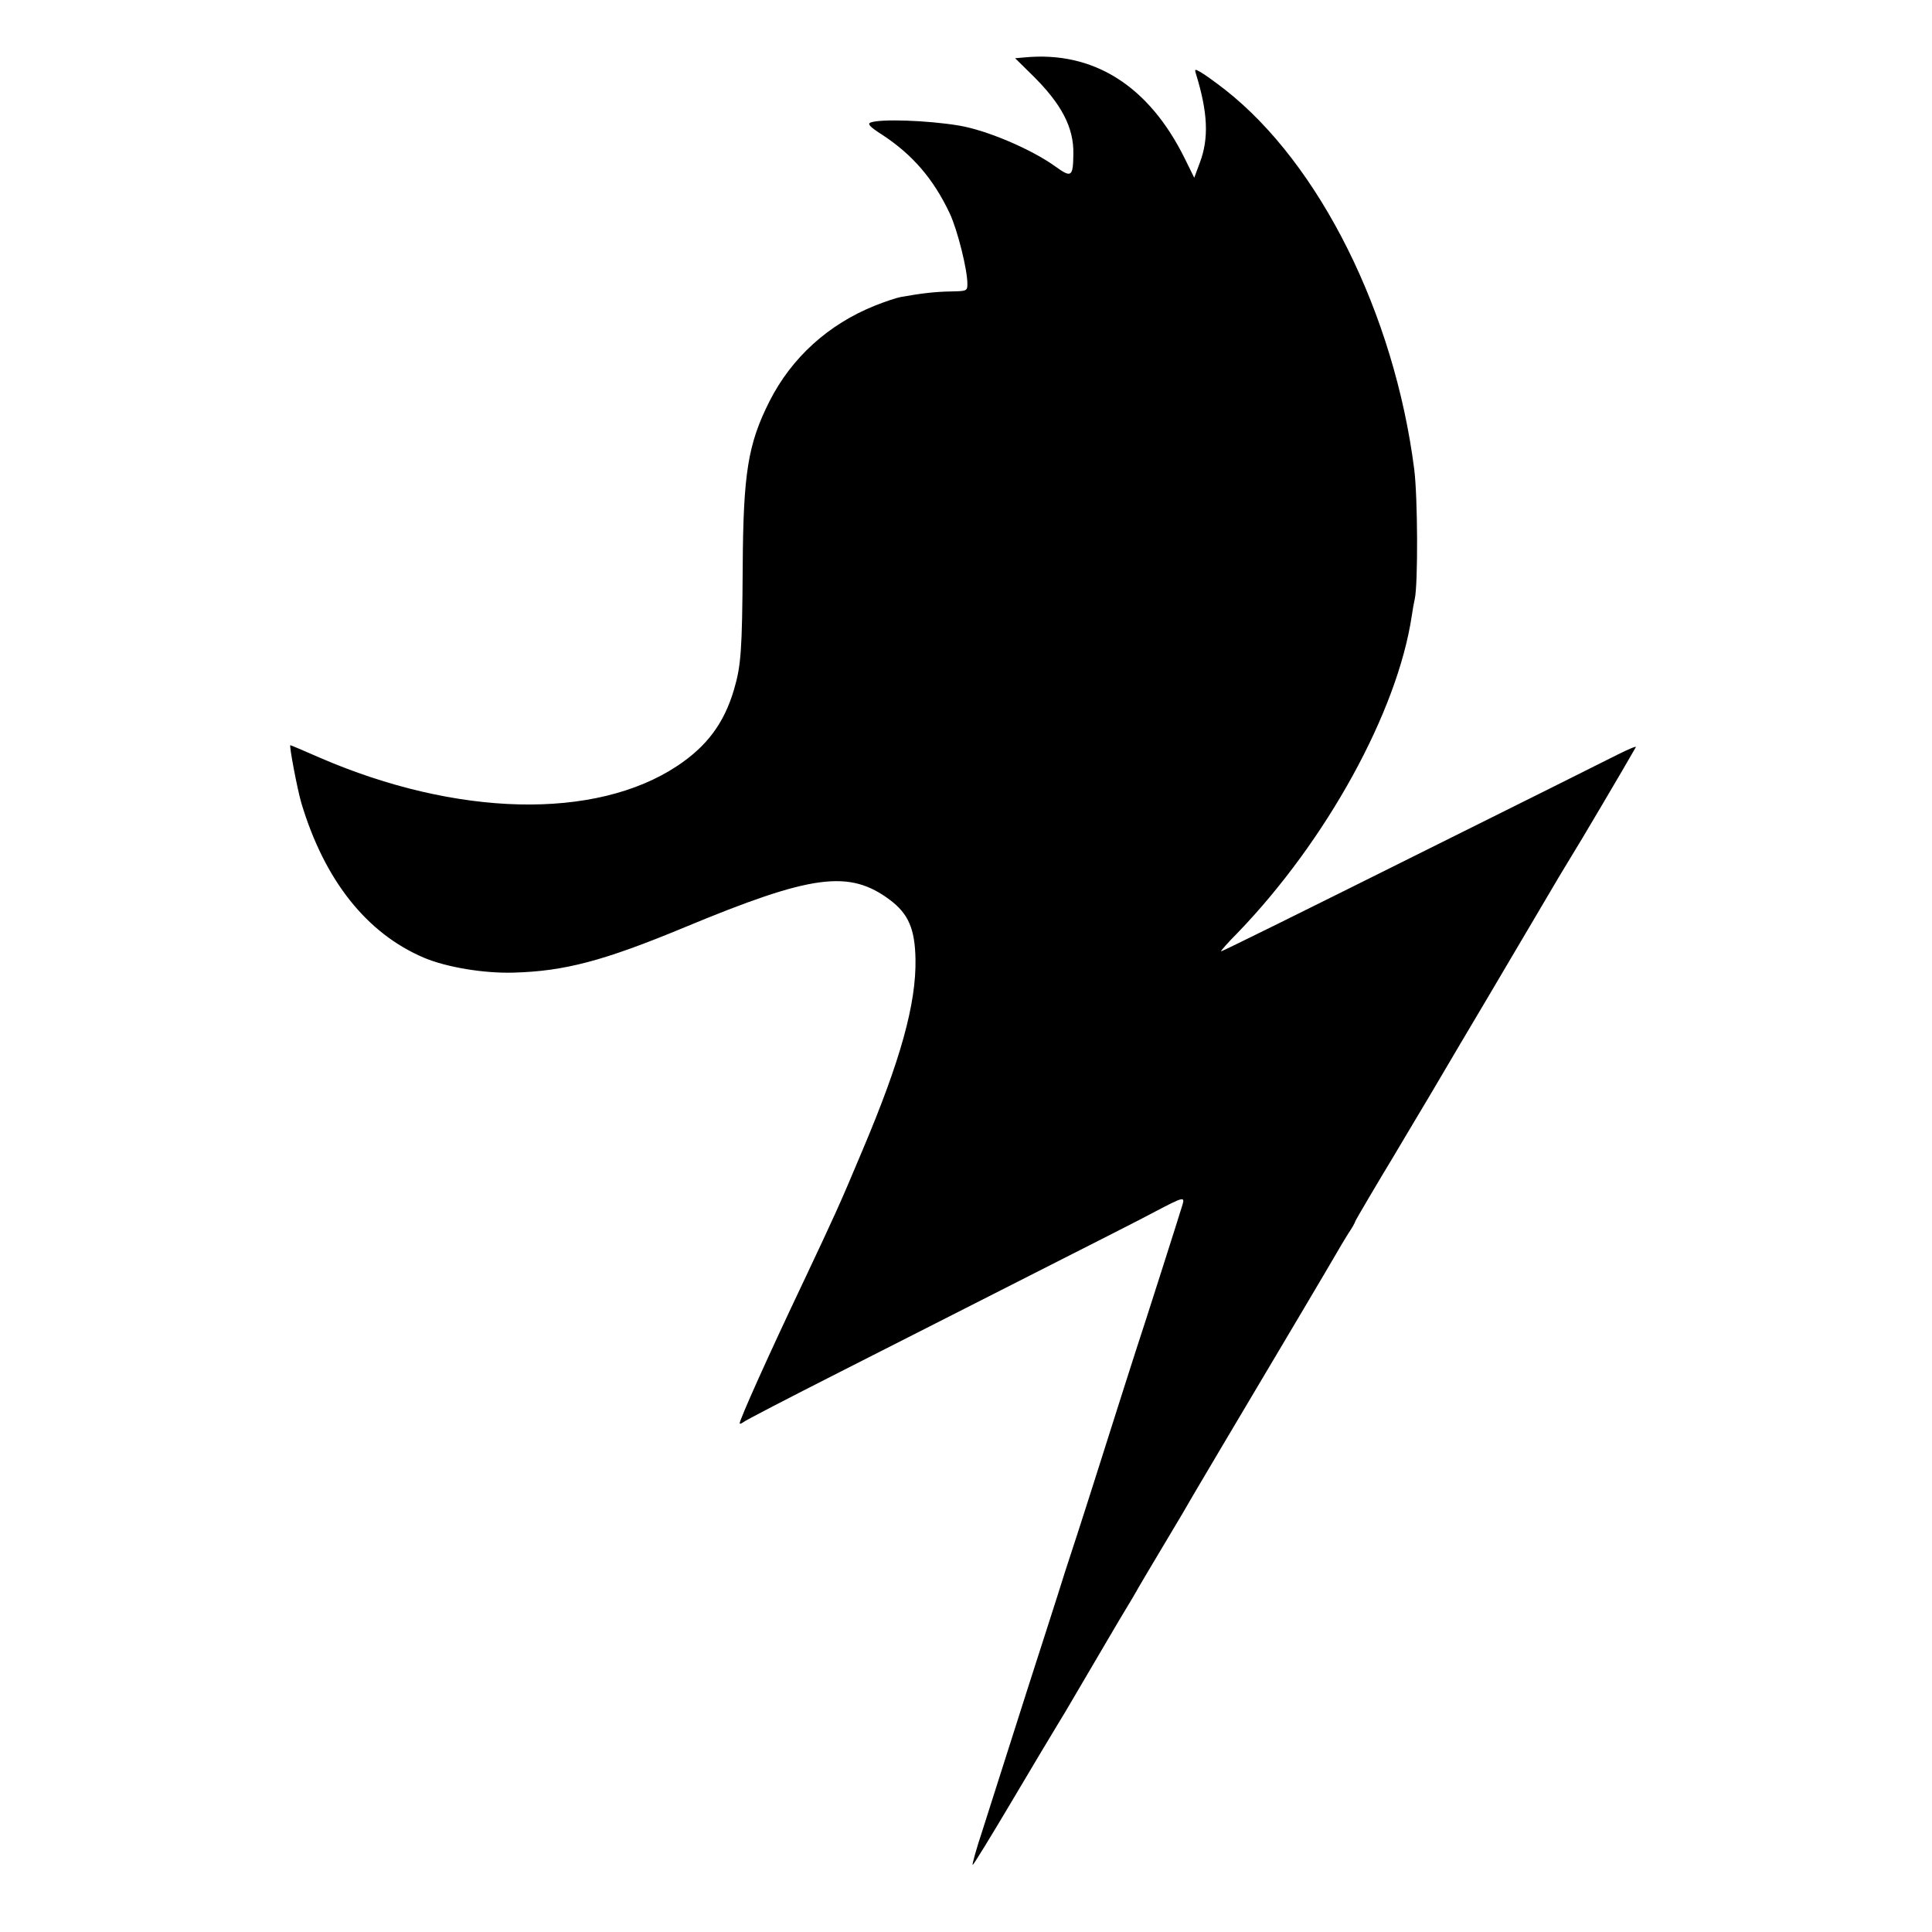 <?xml version="1.0" standalone="no"?>
<!DOCTYPE svg PUBLIC "-//W3C//DTD SVG 20010904//EN"
 "http://www.w3.org/TR/2001/REC-SVG-20010904/DTD/svg10.dtd">
<svg version="1.0" xmlns="http://www.w3.org/2000/svg"
 width="700pt" height="700pt" viewBox="0 0 700 700"
 preserveAspectRatio="xMidYMid meet">
<g transform="translate(0,700) scale(0.1,-0.1)"
fill="#000000" stroke="none">
<path d="M3712 6792 l-34 -3 61 -60 c107 -105 152 -191 150 -287 -1 -83 -7
-87 -64 -46 -87 63 -249 132 -350 149 -114 19 -285 25 -321 11 -12 -5 -2 -16
42 -44 110 -72 186 -160 245 -285 29 -62 65 -208 64 -257 0 -24 -3 -25 -61
-26 -57 -1 -107 -7 -180 -20 -16 -3 -58 -17 -93 -31 -170 -68 -303 -189 -383
-347 -78 -155 -95 -260 -97 -599 -2 -305 -6 -359 -32 -447 -36 -121 -98 -204
-205 -275 -297 -197 -799 -185 -1296 30 -57 25 -104 45 -106 45 -5 0 25 -159
40 -210 84 -280 237 -472 444 -560 83 -35 218 -57 324 -54 185 5 326 42 620
164 462 192 597 210 745 99 66 -50 90 -104 92 -214 3 -161 -54 -367 -193 -695
-83 -198 -98 -230 -213 -474 -126 -265 -231 -499 -231 -513 0 -3 6 -1 13 4 6
6 165 88 352 183 187 95 504 256 705 358 201 102 397 201 435 222 101 53 108
55 100 27 -9 -31 -142 -448 -170 -532 -12 -38 -34 -106 -48 -150 -63 -200
-170 -535 -187 -585 -10 -30 -32 -98 -48 -150 -17 -52 -64 -201 -106 -330 -41
-129 -87 -273 -102 -320 -15 -47 -44 -139 -65 -204 -22 -66 -37 -121 -35 -123
2 -2 65 101 141 229 76 128 148 249 160 268 12 19 55 91 95 160 40 69 101 171
134 228 34 56 66 110 71 120 6 10 48 82 95 160 47 78 94 158 105 178 19 33
128 216 385 649 62 105 121 204 131 222 10 17 29 50 43 72 15 22 26 42 26 45
0 3 91 157 139 236 5 8 65 110 134 225 68 116 160 271 204 345 44 74 126 214
183 310 56 96 113 191 125 210 17 26 199 334 232 393 3 5 -26 -7 -64 -26 -37
-19 -376 -188 -752 -375 -377 -188 -686 -341 -687 -339 -2 1 25 32 60 67 322
334 579 801 631 1148 3 21 8 49 11 62 12 53 11 368 -2 470 -72 563 -342 1105
-684 1374 -36 28 -76 57 -89 64 -22 13 -23 12 -18 -5 43 -139 48 -234 14 -323
l-20 -54 -34 69 c-130 264 -331 391 -581 367z"/>
</g>
</svg>
